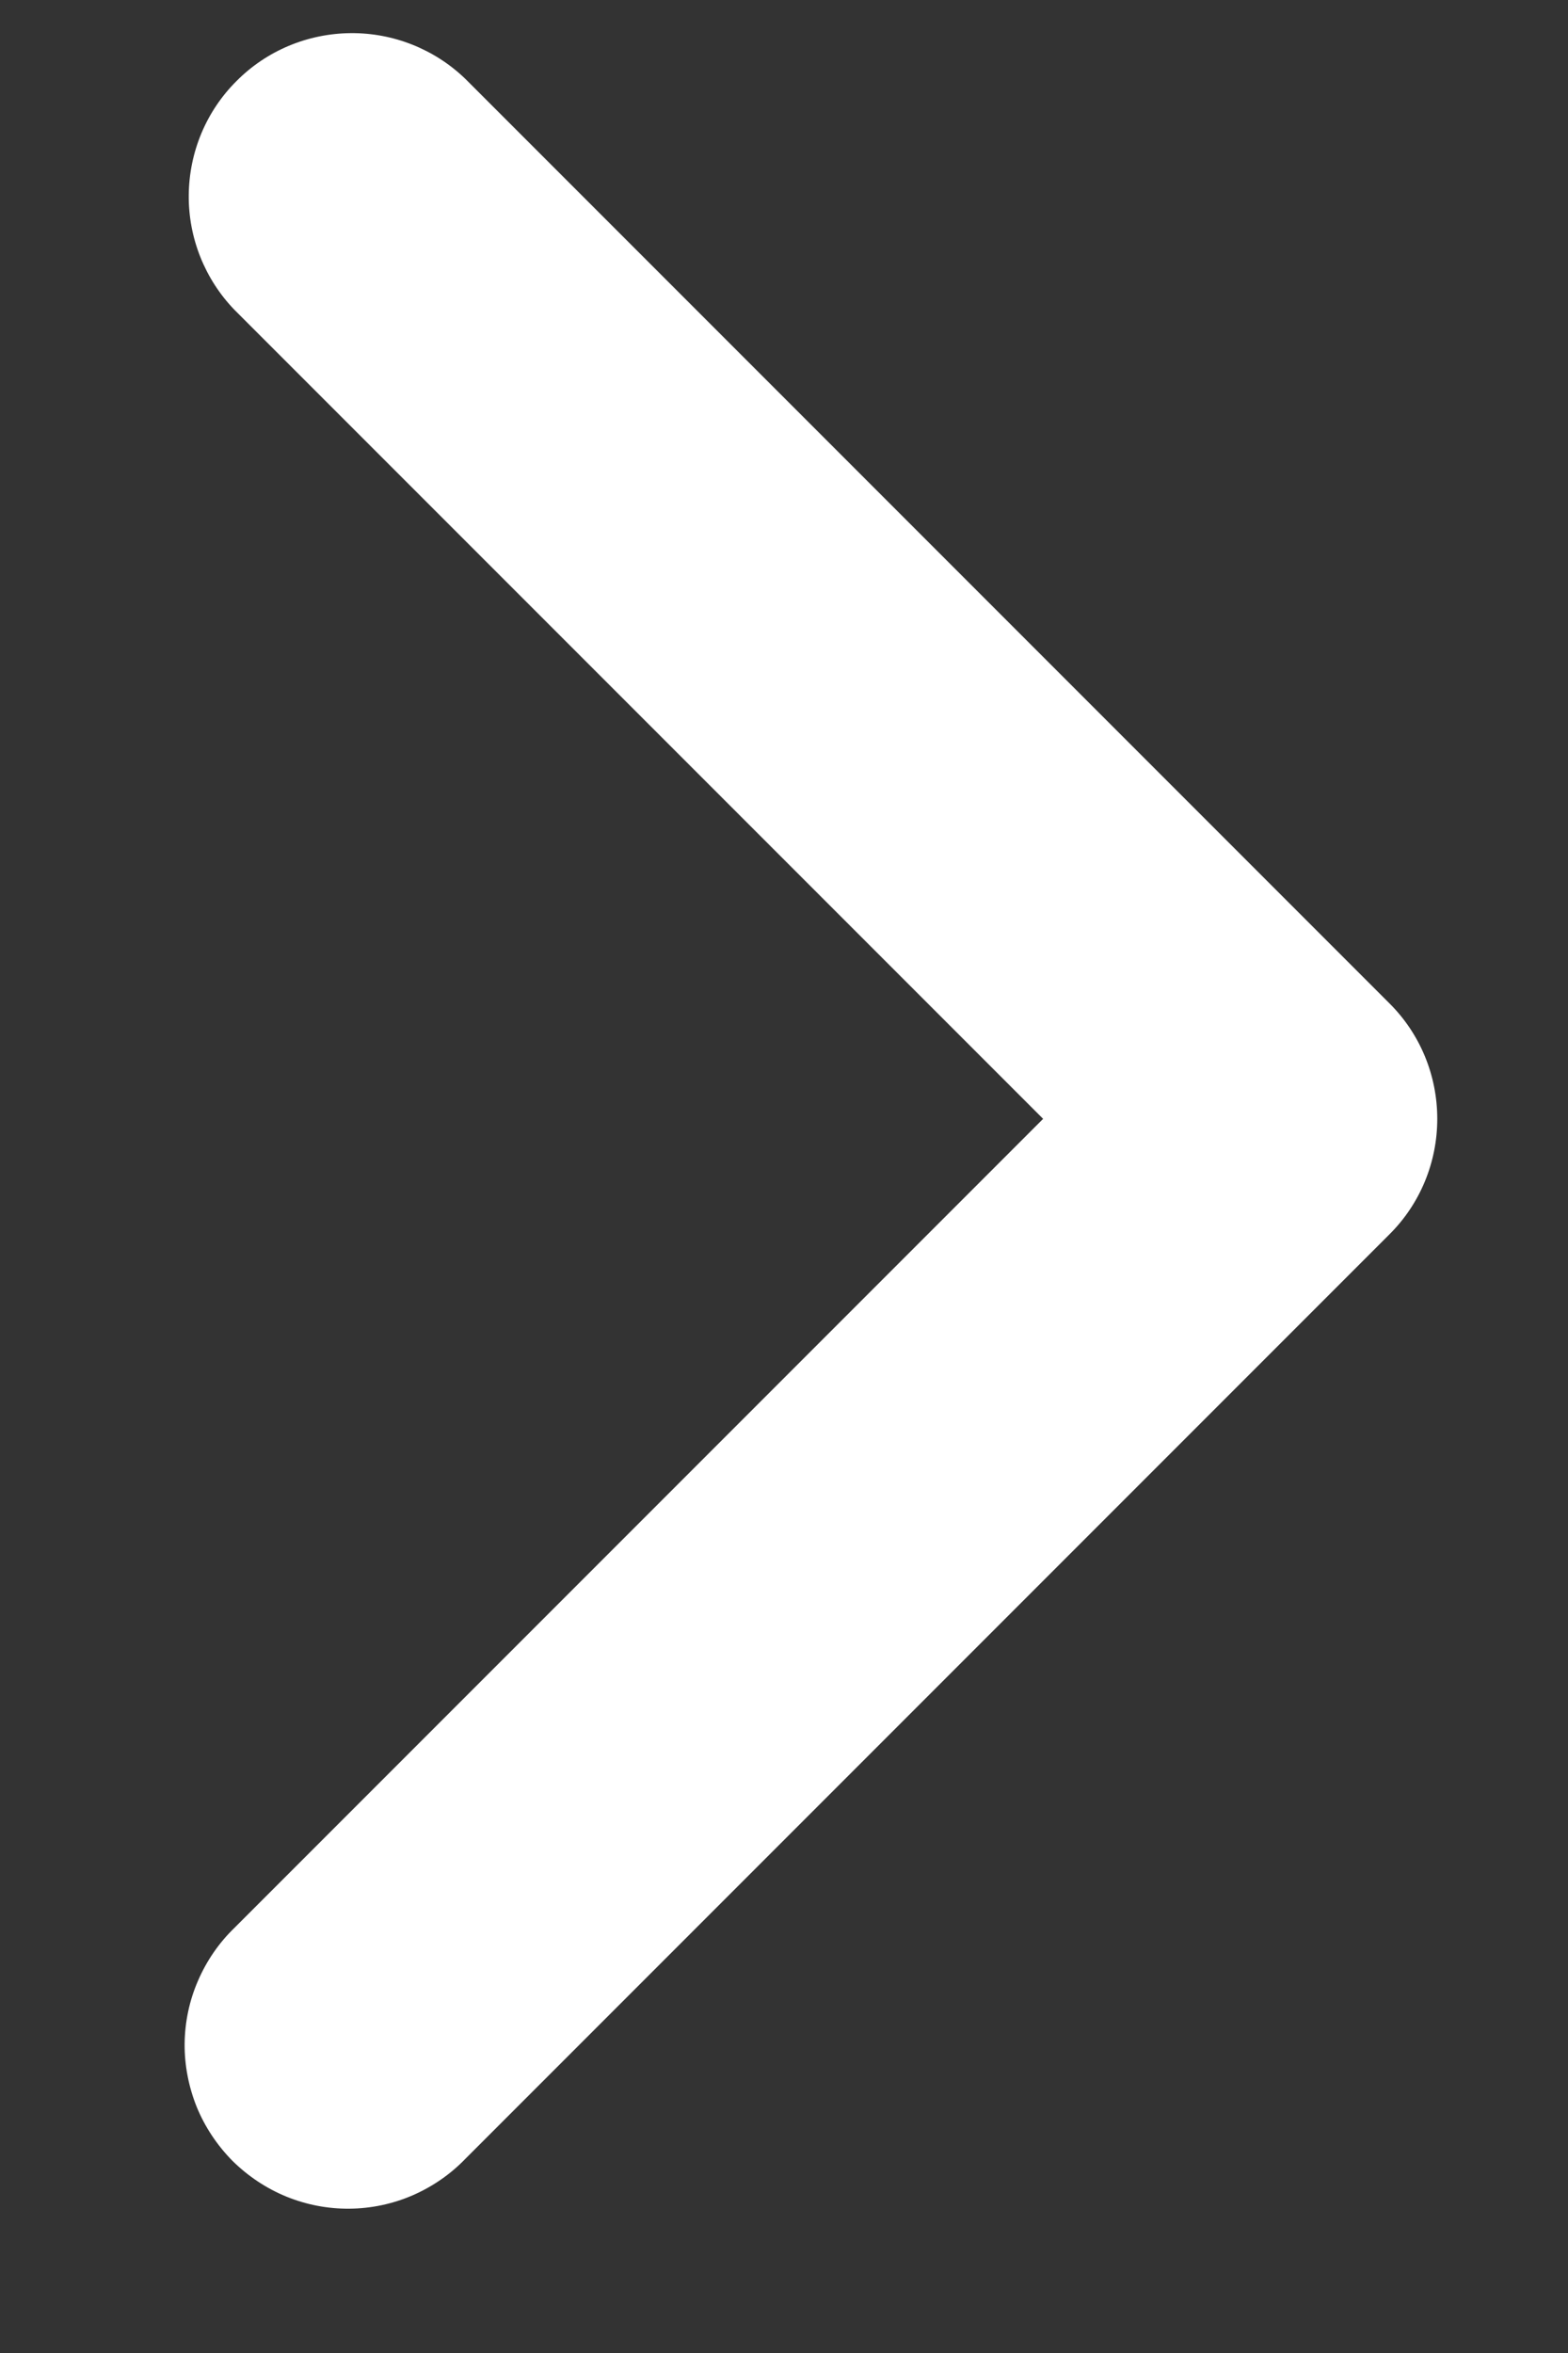 <svg width="8" height="12" viewBox="0 0 8 12" fill="none" xmlns="http://www.w3.org/2000/svg">
<rect x="0" y="0" width="8" height="12" fill="#333333" stroke="none"/>
<path fill-rule="evenodd" clip-rule="evenodd" d="M7.089 5.117C7.246 5.273 7.333 5.485 7.333 5.706C7.333 5.927 7.246 6.139 7.089 6.295L2.375 11.009C2.298 11.089 2.206 11.152 2.105 11.196C2.003 11.24 1.894 11.263 1.783 11.264C1.672 11.265 1.563 11.244 1.46 11.202C1.358 11.16 1.265 11.098 1.186 11.02C1.108 10.941 1.046 10.848 1.004 10.746C0.963 10.644 0.941 10.534 0.942 10.423C0.943 10.313 0.966 10.203 1.01 10.102C1.054 10 1.117 9.908 1.197 9.831L5.322 5.706L1.197 1.581C1.045 1.424 0.961 1.213 0.963 0.995C0.965 0.776 1.052 0.567 1.207 0.413C1.361 0.258 1.57 0.171 1.789 0.169C2.007 0.167 2.218 0.251 2.375 0.403L7.089 5.117Z" fill="white"/>
</svg>
